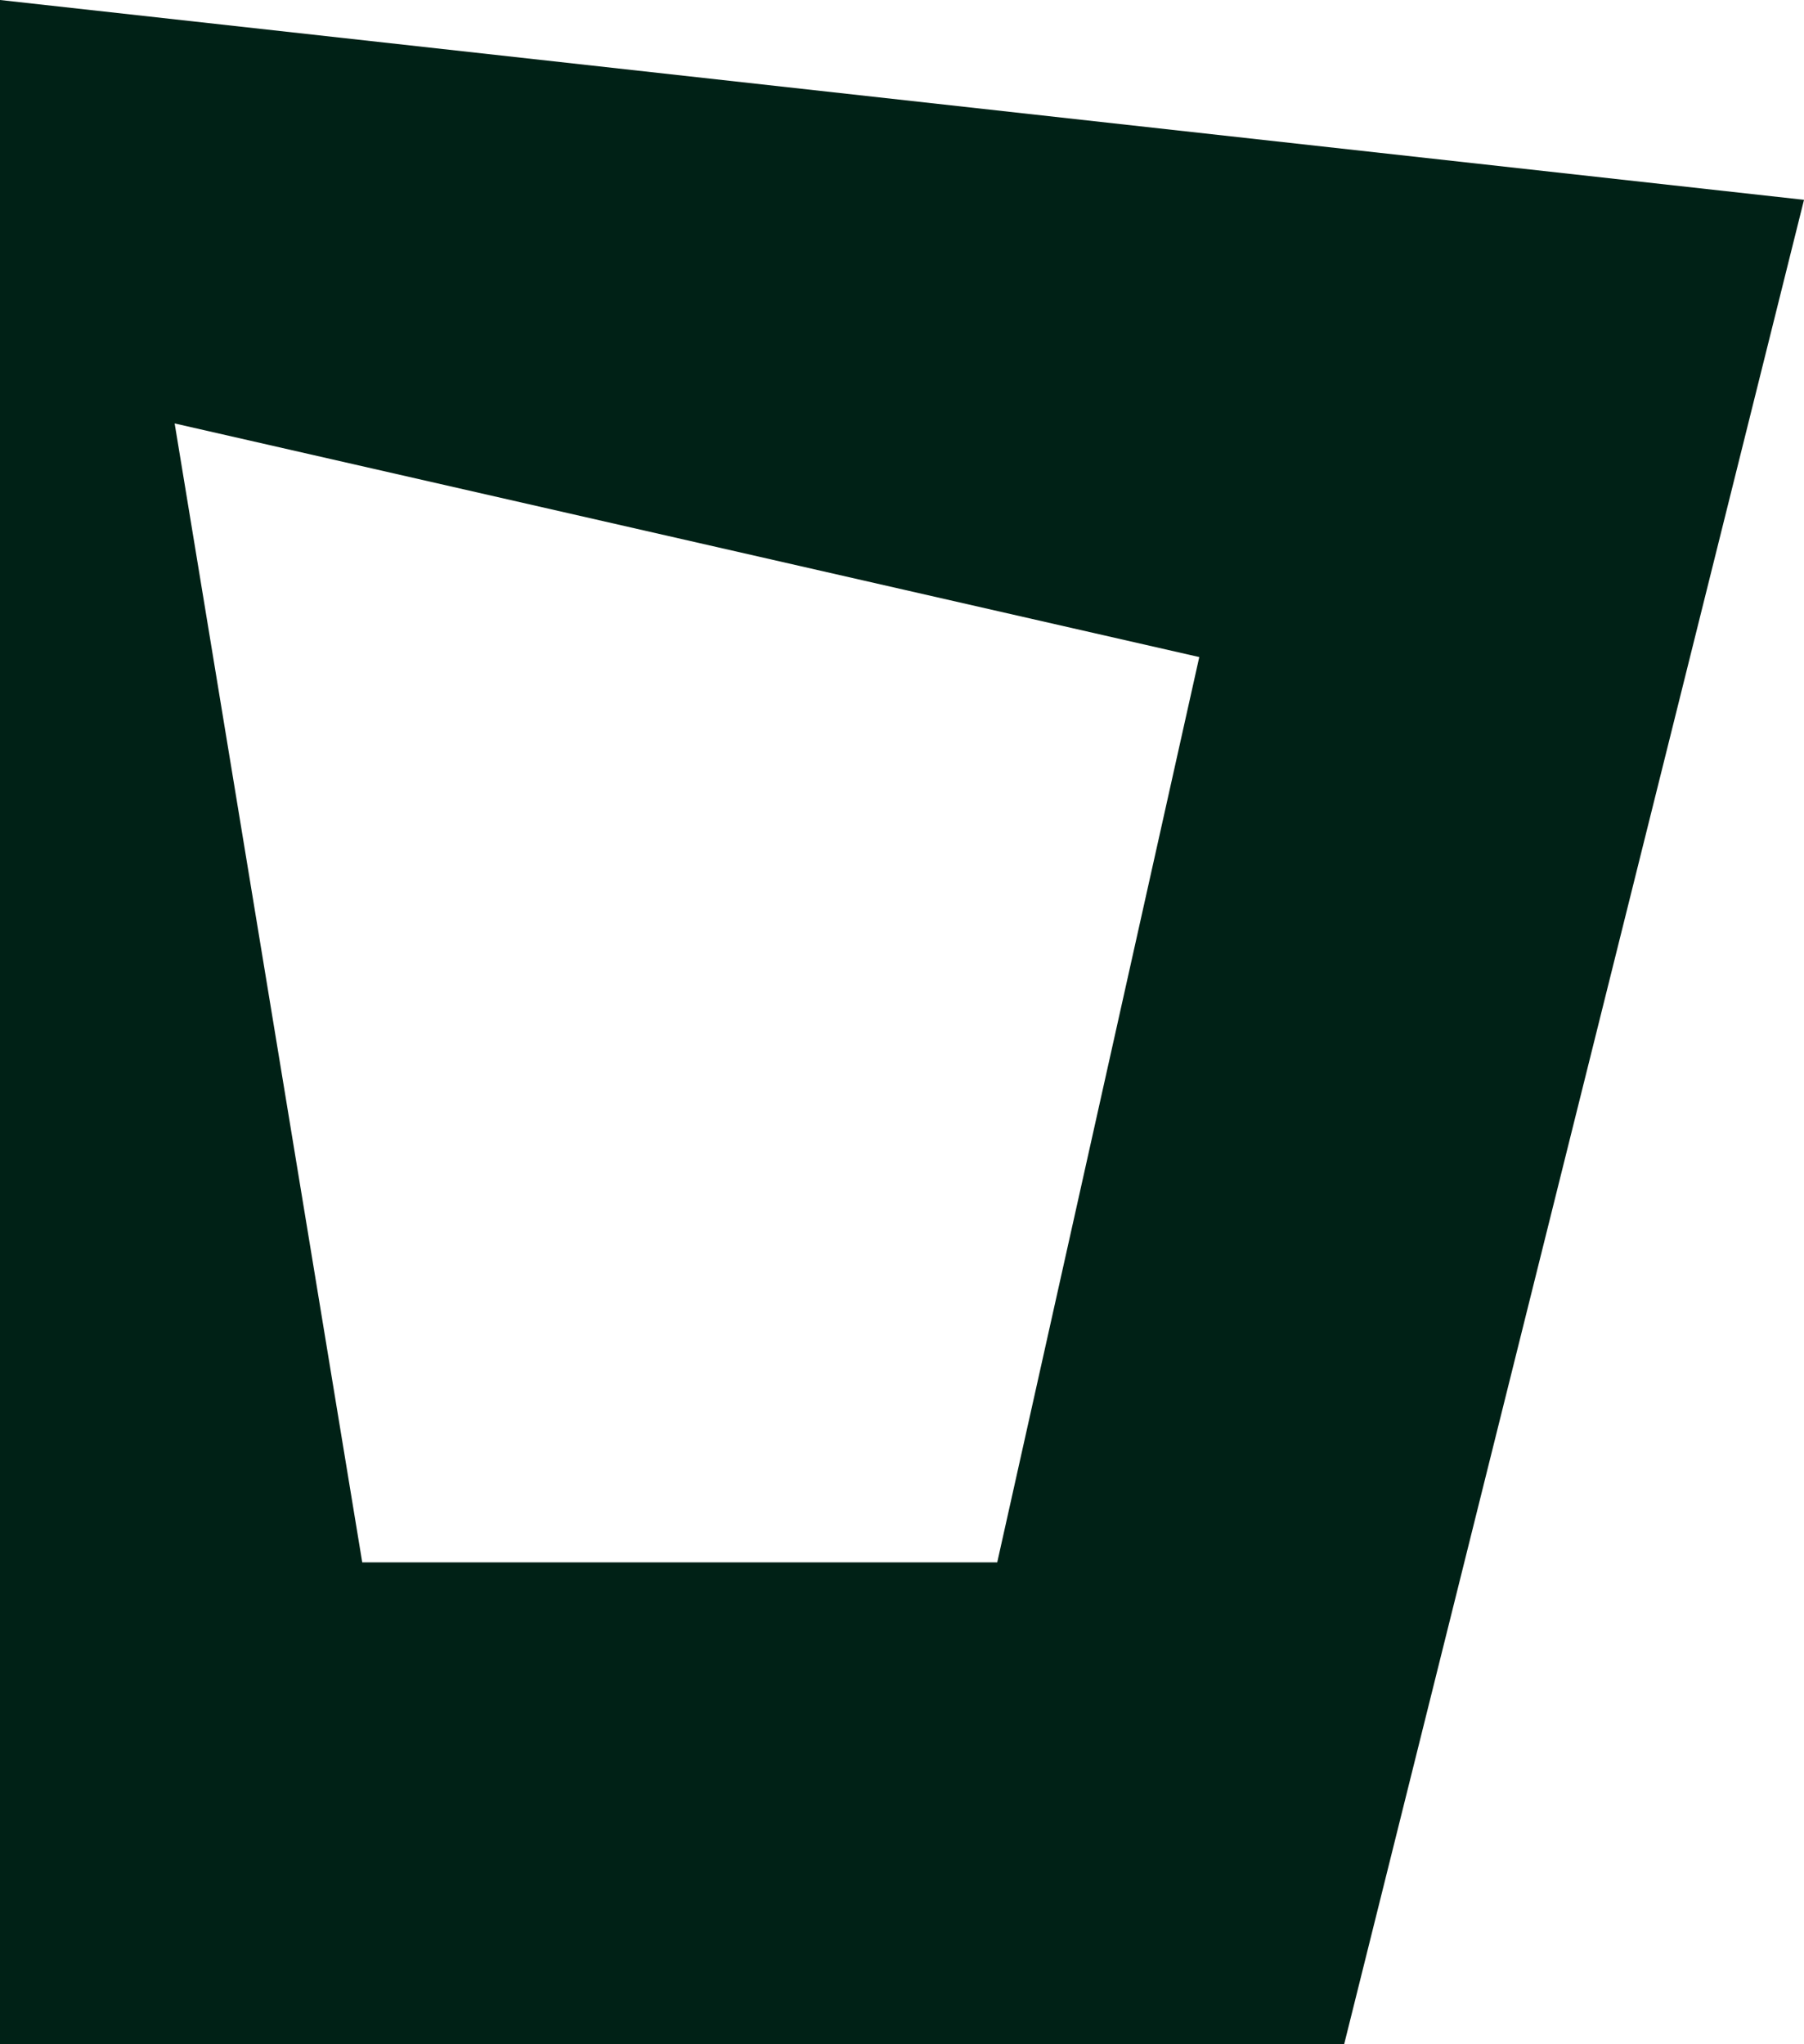 <?xml version="1.0" encoding="UTF-8"?> <svg xmlns="http://www.w3.org/2000/svg" width="75" height="85" viewBox="0 0 75 85" fill="none"><path d="M0 85H55.882L75 8.309L0 0V85ZM49.859 27.321L41.459 64.964H15.06L7.261 17.607L49.859 27.321Z" fill="#002116"></path></svg> 